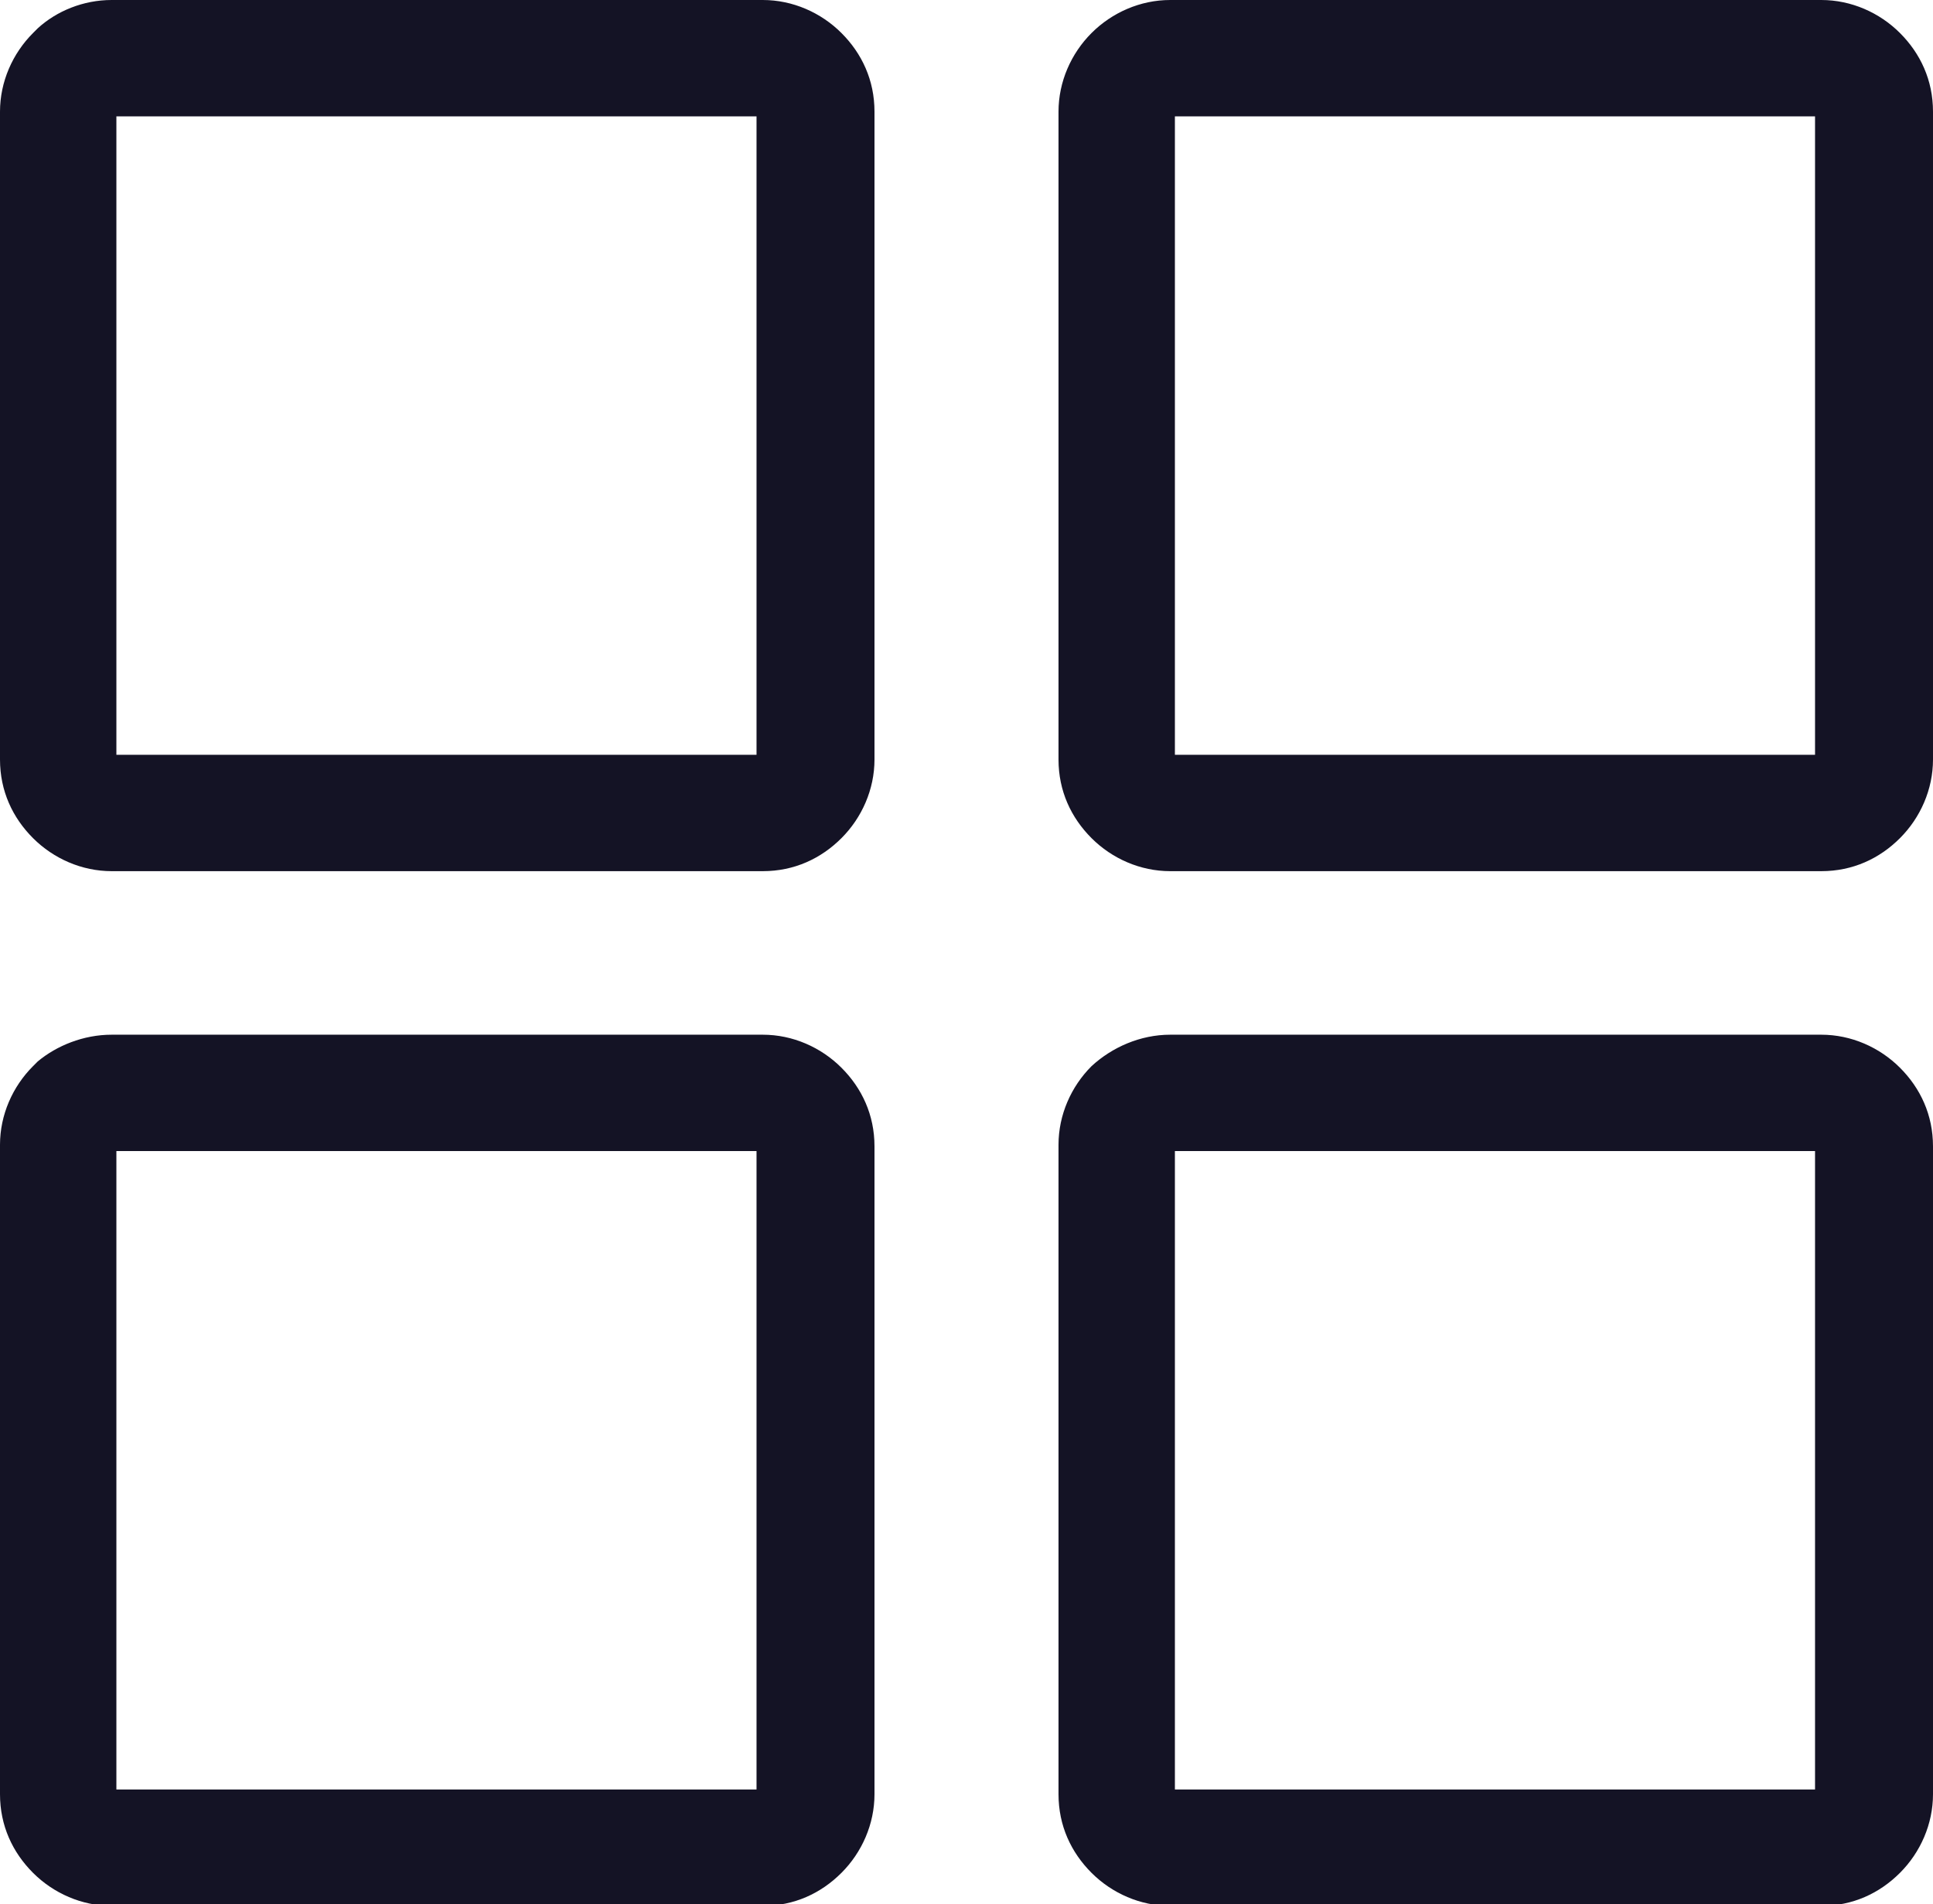 <?xml version="1.0" encoding="utf-8"?>
<!-- Generator: Adobe Illustrator 22.0.0, SVG Export Plug-In . SVG Version: 6.00 Build 0)  -->
<svg version="1.1" id="Layer_1" xmlns="http://www.w3.org/2000/svg" xmlns:xlink="http://www.w3.org/1999/xlink" x="0px" y="0px"
	 viewBox="0 0 122.9 121.1" style="enable-background:new 0 0 122.9 121.1;" xml:space="preserve">
<style type="text/css">
	.st0{fill:#141325;}
</style>
<g>
	<path class="st0" d="M74.4,65.8h41.4c1.9,0,3.7,0.8,5,2.1c1.3,1.3,2.1,3,2.1,5v41.2c0,1.9-0.8,3.7-2.1,5c-1.3,1.3-3,2.1-5,2.1H74.4
		c-1.9,0-3.7-0.8-5-2.1c-1.3-1.3-2.1-3-2.1-5V72.8c0-1.9,0.8-3.7,2.1-5C70.7,66.6,72.5,65.8,74.4,65.8L74.4,65.8z M7.1,0h41.4
		c1.9,0,3.7,0.8,5,2.1s2.1,3,2.1,5v41.2c0,1.9-0.8,3.7-2.1,5c-1.3,1.3-3,2.1-5,2.1H7.1c-1.9,0-3.7-0.8-5-2.1l0,0l0,0
		c-1.3-1.3-2.1-3-2.1-5V7.1c0-1.9,0.8-3.7,2.1-5C2.2,2,2.3,1.9,2.4,1.8C3.6,0.7,5.3,0,7.1,0L7.1,0z M48.1,7.4H7.4V48h40.7L48.1,7.4
		L48.1,7.4z M74.4,0h41.4c1.9,0,3.7,0.8,5,2.1c1.3,1.3,2.1,3,2.1,5v41.2c0,1.9-0.8,3.7-2.1,5c-1.3,1.3-3,2.1-5,2.1H74.4
		c-1.9,0-3.7-0.8-5-2.1c-1.3-1.3-2.1-3-2.1-5V7.1c0-1.9,0.8-3.7,2.1-5C70.7,0.8,72.5,0,74.4,0L74.4,0z M115.5,7.4H74.7V48h40.7V7.4
		L115.5,7.4z M7.1,65.8h41.4c1.9,0,3.7,0.8,5,2.1c1.3,1.3,2.1,3,2.1,5v41.2c0,1.9-0.8,3.7-2.1,5c-1.3,1.3-3,2.1-5,2.1H7.1
		c-1.9,0-3.7-0.8-5-2.1l0,0l0,0c-1.3-1.3-2.1-3-2.1-5V72.8c0-1.9,0.8-3.7,2.1-5c0.1-0.1,0.2-0.2,0.3-0.3C3.6,66.5,5.3,65.8,7.1,65.8
		L7.1,65.8z M48.1,73.2H7.4v40.6h40.7L48.1,73.2L48.1,73.2z M115.5,73.2H74.7v40.6h40.7V73.2L115.5,73.2z"/>
</g>
</svg>
